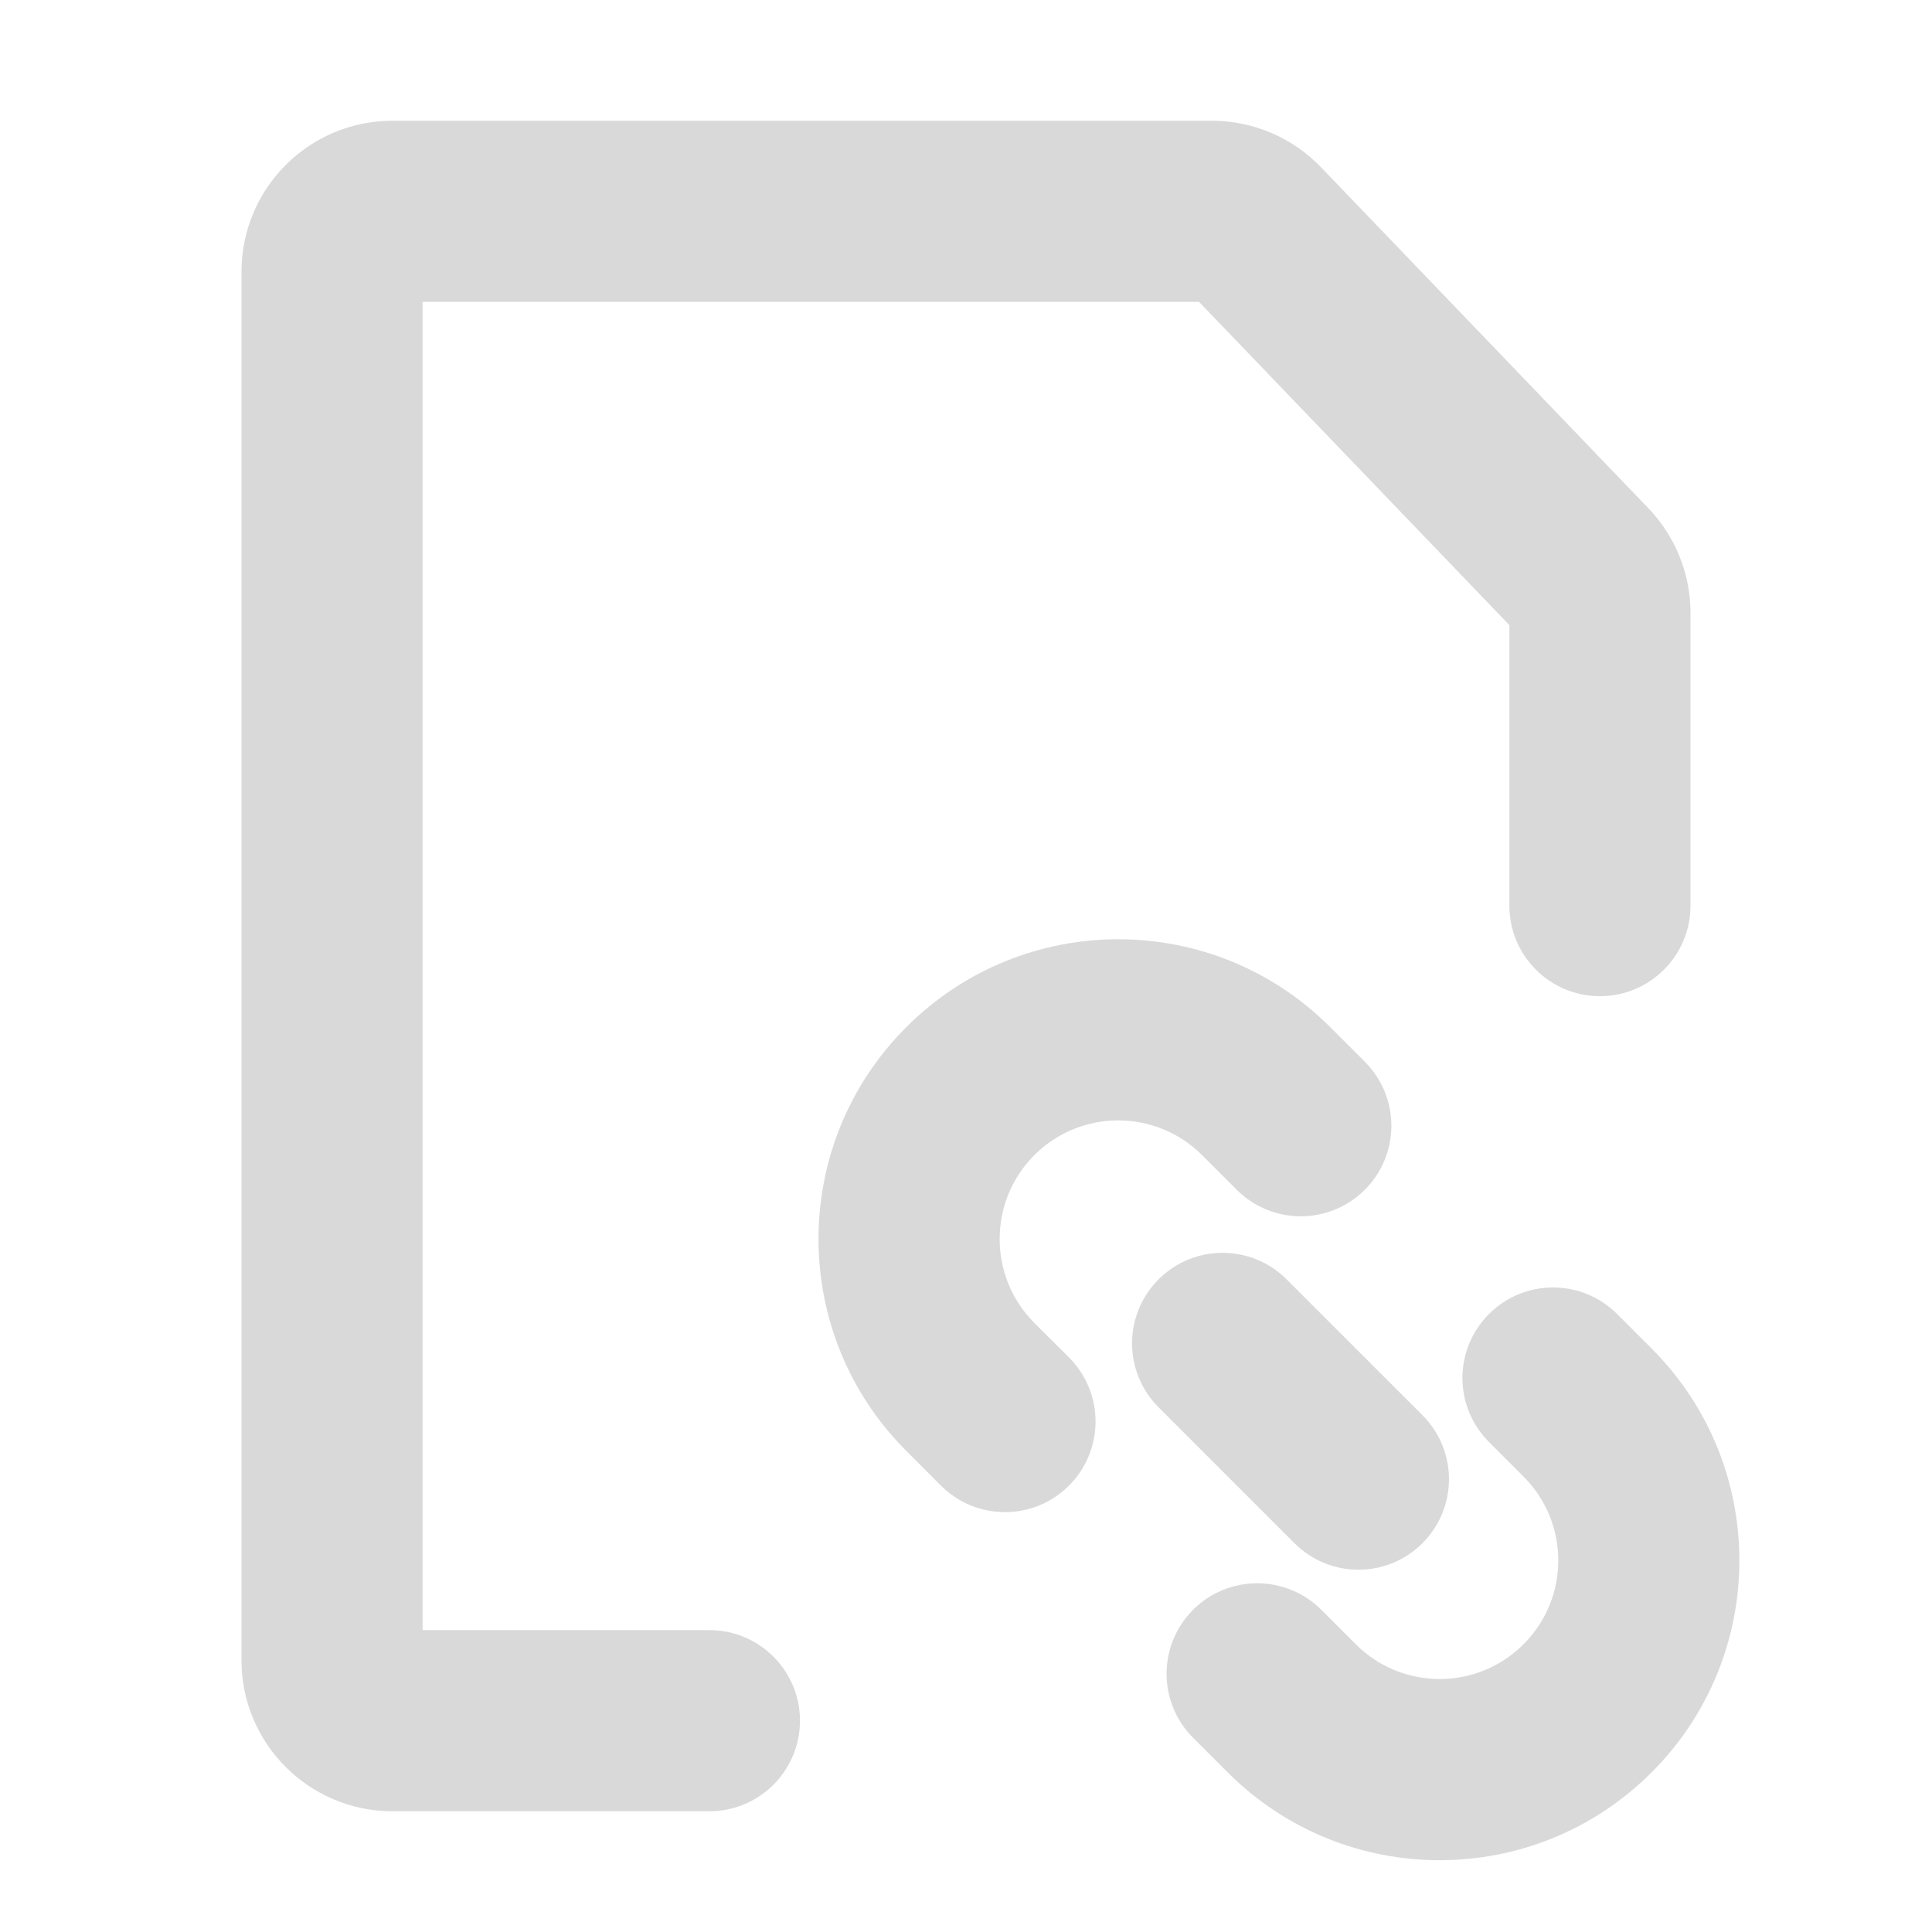 <svg width="16" height="16" viewBox="0 0 16 16" fill="none" xmlns="http://www.w3.org/2000/svg">
    <path
        d="M3.5 2.5V13.5H5.875C6.289 13.5 6.625 13.836 6.625 14.25C6.625 14.664 6.289 15 5.875 15H3.25C2.56 15 2 14.44 2 13.75V2.25C2 1.56 2.56 1 3.25 1H10.037C10.377 1 10.703 1.139 10.939 1.384L13.652 4.21C13.875 4.443 14 4.753 14 5.076V7.5C14 7.914 13.664 8.25 13.25 8.25C12.836 8.25 12.5 7.914 12.5 7.5V5.177L9.93 2.5H3.5Z"
        fill="#D9D9D9" />
    <path
        d="M12.331 10.882C12.624 10.589 13.099 10.589 13.392 10.882L13.678 11.168C14.647 12.137 14.647 13.709 13.678 14.678C12.708 15.648 11.137 15.648 10.167 14.678L9.881 14.392C9.588 14.099 9.588 13.624 9.881 13.331C10.174 13.039 10.649 13.039 10.942 13.331L11.228 13.617C11.612 14.001 12.234 14.001 12.617 13.617C13.001 13.234 13.001 12.612 12.617 12.228L12.331 11.942C12.038 11.649 12.038 11.175 12.331 10.882Z"
        fill="#D9D9D9" />
    <path
        d="M8.853 12.303C9.146 12.01 9.146 11.535 8.853 11.242L8.566 10.956C8.183 10.572 8.183 9.95 8.566 9.566C8.95 9.183 9.572 9.183 9.955 9.566L10.242 9.853C10.535 10.146 11.01 10.146 11.303 9.853C11.596 9.56 11.596 9.086 11.303 8.793L11.016 8.506C10.047 7.536 8.475 7.536 7.506 8.506C6.536 9.475 6.536 11.047 7.506 12.016L7.792 12.303C8.085 12.596 8.56 12.596 8.853 12.303Z"
        fill="#D9D9D9" />
    <path
        d="M9.595 11.655C9.302 11.362 9.302 10.888 9.595 10.595C9.888 10.302 10.362 10.302 10.655 10.595L11.78 11.72C12.073 12.013 12.073 12.487 11.78 12.78C11.487 13.073 11.013 13.073 10.72 12.78L9.595 11.655Z"
        fill="#D9D9D9" />
</svg>